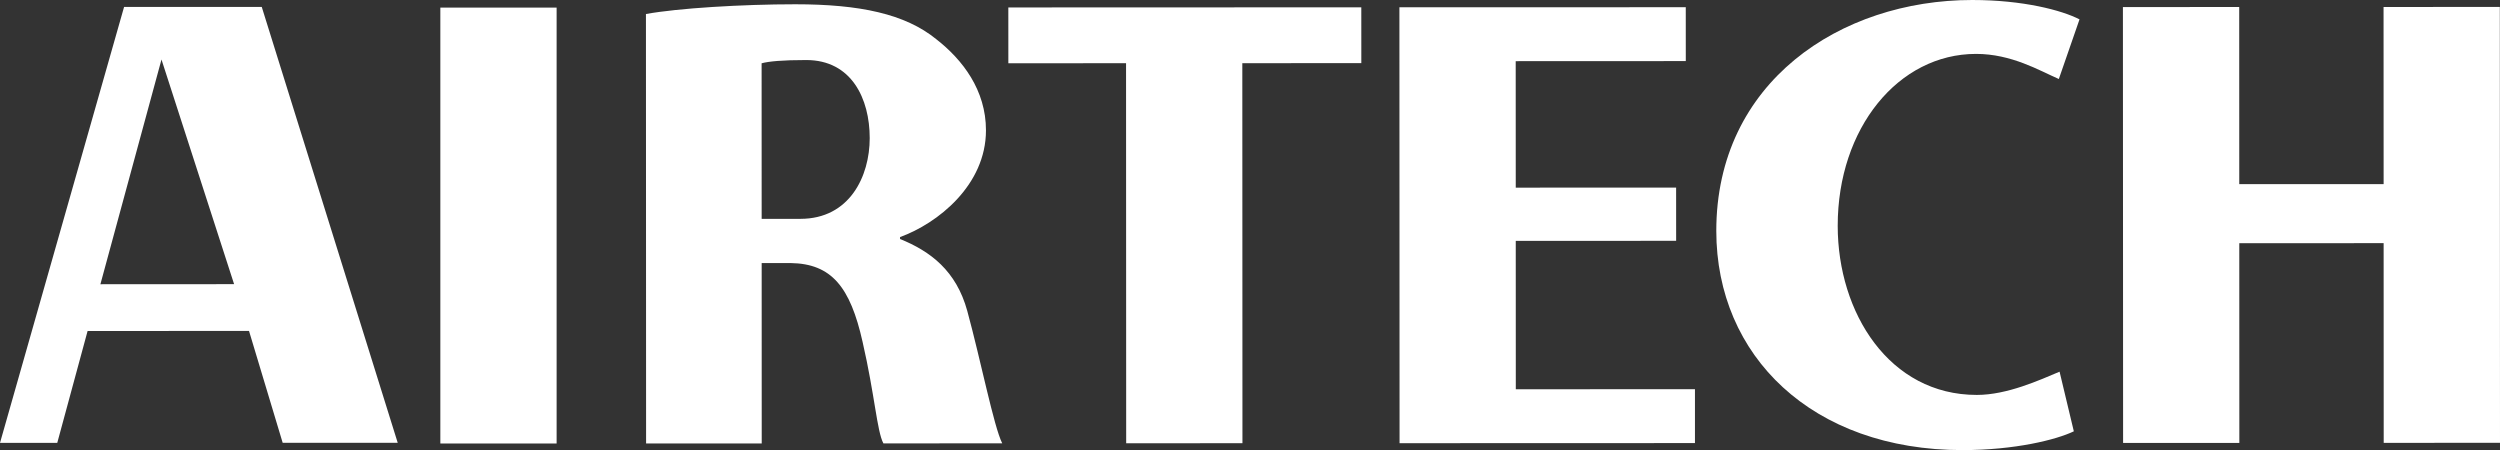 <?xml version="1.0" encoding="UTF-8"?>
<svg id="_レイヤー_2" data-name="レイヤー 2" xmlns="http://www.w3.org/2000/svg" viewBox="0 0 976.84 175.87">
  <rect x="0" y="0" width="976.84" height="175.87" fill="#333333" stroke="none"/>
  <defs>
    <style>
      .cls-1 {
        fill: #fff;
      }
    </style>
  </defs>
  <g id="_レイヤー_1-2" data-name="レイヤー 1">
    <rect class="cls-1" x="172.06" y="2.97" width="45.43" height="170.32"/>
    <path class="cls-1" d="M252.4,5.48c12.38-2.28,37.6-3.8,58.32-3.81,25.26,0,42.96,3.77,55.09,13.63,10.37,8.08,19.44,19.95,19.44,35.62,0,21.48-18.92,36.4-33.57,41.71v.76c11.88,4.8,21.96,12.41,26.26,28.08,5.31,19.45,10.37,45.19,13.66,51.76l-46.43.02c-2.53-4.8-3.32-18.7-8.13-39.67-4.81-21.48-12.14-30.54-28.06-30.79h-11.37s.02,70.48.02,70.48h-45.18s-.06-167.77-.06-167.77ZM297.61,85.51h15.16c19.21-.01,27.06-16.64,27.06-31.54,0-15.41-7.11-30.52-24.81-30.51-9.34,0-14.65.51-17.43,1.27l.02,60.79Z"/>
    <polygon class="cls-1" points="439.99 24.7 394 24.72 393.99 2.91 531.91 2.86 531.92 24.67 485.42 24.69 485.47 173.18 440.04 173.2 439.99 24.7"/>
    <polygon class="cls-1" points="654.93 94.1 592.26 94.11 592.28 152.1 662.28 152.07 662.28 173.13 546.86 173.17 546.8 2.85 658.69 2.82 658.7 23.87 592.24 23.9 592.26 73.32 654.92 73.29 654.93 94.1"/>
    <path class="cls-1" d="M810.32,168.53c-6.82,3.29-22.99,7.33-43.46,7.34-58.87.02-96.23-36.86-96.24-85.63C670.59,32.13,719.04.02,770.59,0c19.96,0,35.12,4.03,41.95,7.57l-8.08,23.3c-7.58-3.28-18.45-9.82-32.35-9.81-30.32,0-54.06,28.99-54.05,67.15,0,34.11,20.23,66.12,54.35,66.1,11.88,0,24.51-5.8,32.34-9.08l5.57,23.3Z"/>
    <polygon class="cls-1" points="874.94 2.74 874.96 71.96 931.37 71.94 931.34 2.73 976.77 2.71 976.84 173.02 931.4 173.04 931.37 95.01 874.97 95.03 874.99 173.06 829.57 173.08 829.5 2.76 874.94 2.74"/>
    <path class="cls-1" d="M34.23,129.32l-11.86,43.73H0S48.48,2.72,48.48,2.72h53.8s53.12,170.29,53.12,170.29h-44.95s-13.15-43.7-13.15-43.7l-63.06.02ZM39.22,111.06l52.25-.03L63.1,23.25l-23.87,87.81Z"/>
  </g>
</svg>
